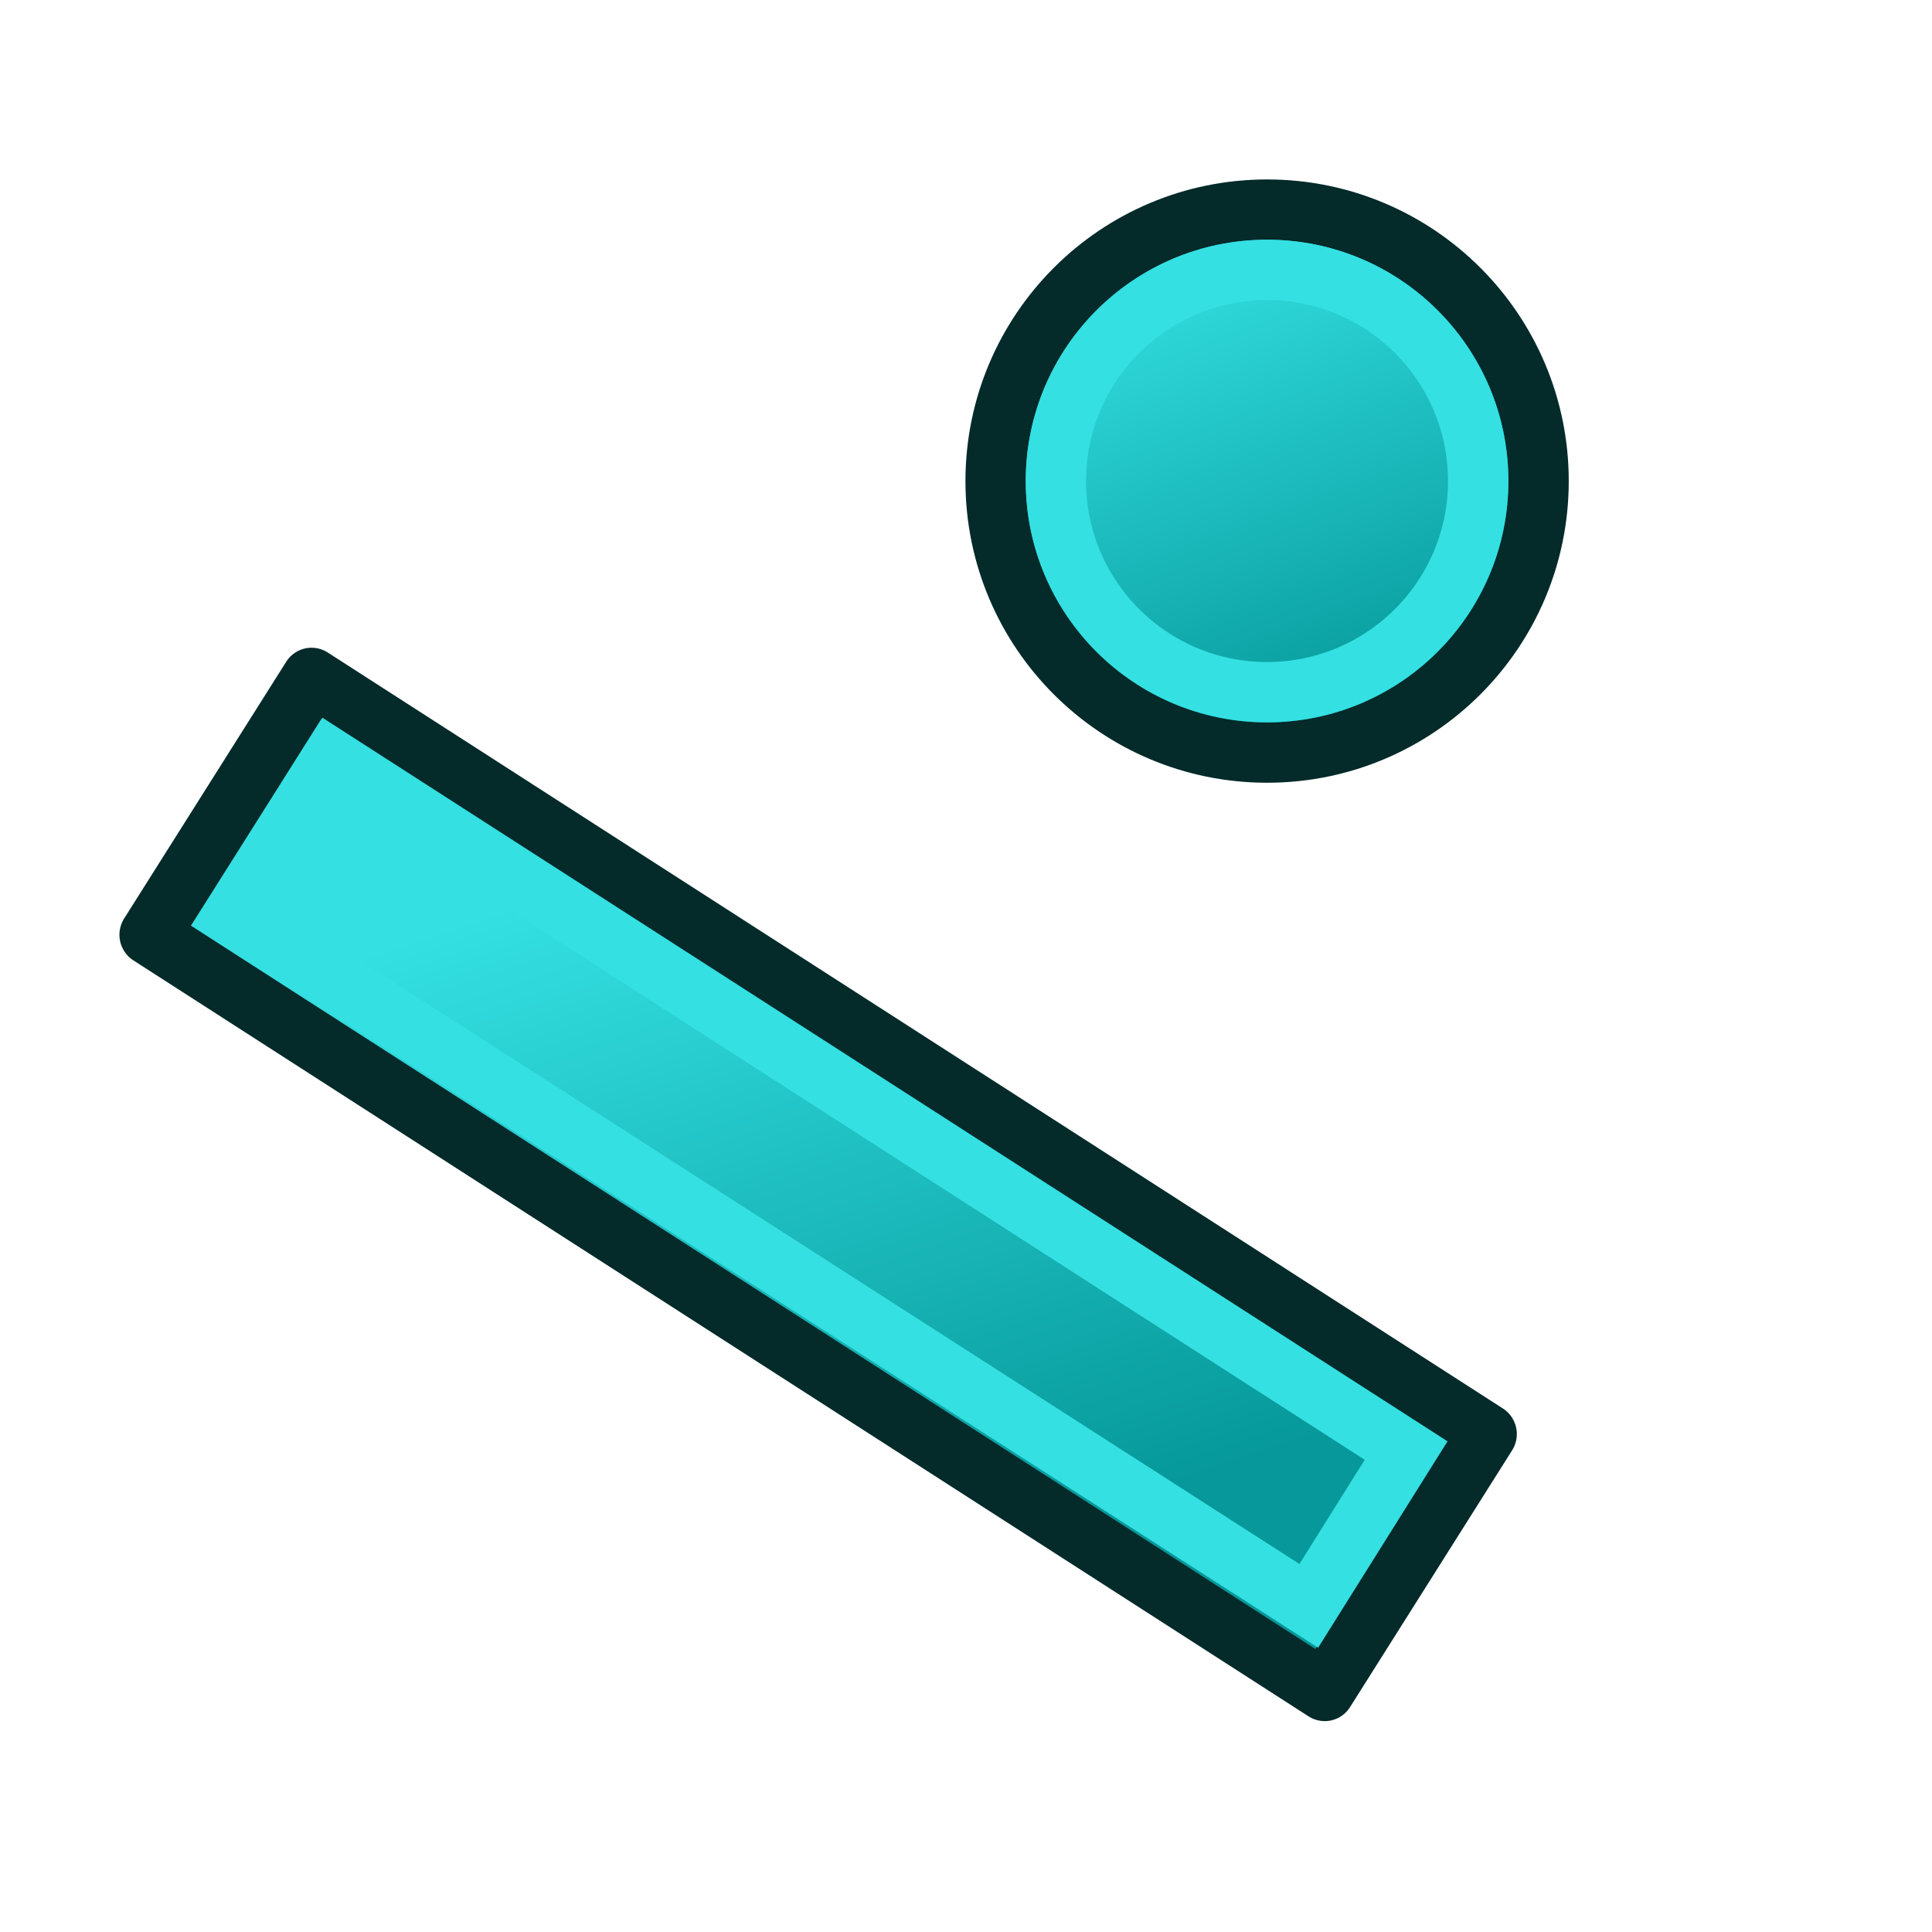 <?xml version="1.0" encoding="UTF-8" standalone="no"?>
<!-- Created with Inkscape (http://www.inkscape.org/) -->

<svg
   xmlns:dc="http://purl.org/dc/elements/1.1/"
   xmlns:cc="http://creativecommons.org/ns#"
   xmlns:rdf="http://www.w3.org/1999/02/22-rdf-syntax-ns#"
   xmlns:svg="http://www.w3.org/2000/svg"
   xmlns="http://www.w3.org/2000/svg"
   xmlns:xlink="http://www.w3.org/1999/xlink"
   xmlns:sodipodi="http://sodipodi.sourceforge.net/DTD/sodipodi-0.dtd"
   xmlns:inkscape="http://www.inkscape.org/namespaces/inkscape"
   width="64px"
   height="64px"
   id="svg2726"
   sodipodi:version="0.32"
   inkscape:version="0.48.5 r10040"
   sodipodi:docname="Snap_Near.svg"
   inkscape:output_extension="org.inkscape.output.svg.inkscape"
   version="1.1">
  <defs
     id="defs2728">
    <inkscape:perspective
       sodipodi:type="inkscape:persp3d"
       inkscape:vp_x="0 : 32 : 1"
       inkscape:vp_y="0 : 1000 : 0"
       inkscape:vp_z="64 : 32 : 1"
       inkscape:persp3d-origin="32 : 21.333333 : 1"
       id="perspective2734" />
    <radialGradient
       inkscape:collect="always"
       xlink:href="#linearGradient3144-4"
       id="radialGradient3850-9"
       gradientUnits="userSpaceOnUse"
       gradientTransform="matrix(1,0,0,0.699,0,202.829)"
       cx="225.264"
       cy="672.797"
       fx="225.264"
       fy="672.797"
       r="34.345" />
    <linearGradient
       inkscape:collect="always"
       id="linearGradient3144-4">
      <stop
         style="stop-color:#ffffff;stop-opacity:1;"
         offset="0"
         id="stop3146-2" />
      <stop
         style="stop-color:#ffffff;stop-opacity:0;"
         offset="1"
         id="stop3148-0" />
    </linearGradient>
    <linearGradient
       inkscape:collect="always"
       xlink:href="#linearGradient3770"
       id="linearGradient3768"
       x1="-506.277"
       y1="-559.675"
       x2="-385.552"
       y2="-461.801"
       gradientUnits="userSpaceOnUse" />
    <linearGradient
       id="linearGradient3770"
       inkscape:collect="always">
      <stop
         id="stop3772"
         offset="0"
         style="stop-color:#06989a;stop-opacity:1" />
      <stop
         id="stop3774"
         offset="1"
         style="stop-color:#34e0e2;stop-opacity:1" />
    </linearGradient>
    <linearGradient
       gradientTransform="translate(1.366,13.421)"
       y2="-461.801"
       x2="-385.552"
       y1="-559.675"
       x1="-506.277"
       gradientUnits="userSpaceOnUse"
       id="linearGradient3021"
       xlink:href="#linearGradient3770"
       inkscape:collect="always" />
    <linearGradient
       inkscape:collect="always"
       xlink:href="#linearGradient3770"
       id="linearGradient3803"
       x1="34.97"
       y1="34.473"
       x2="29.056"
       y2="18.702"
       gradientUnits="userSpaceOnUse" />
  </defs>
  <sodipodi:namedview
     id="base"
     pagecolor="#ffffff"
     bordercolor="#666666"
     borderopacity="1.0"
     inkscape:pageopacity="0.0"
     inkscape:pageshadow="2"
     inkscape:zoom="7.2080078"
     inkscape:cx="19.940635"
     inkscape:cy="39.80739"
     inkscape:current-layer="g4289"
     showgrid="true"
     inkscape:document-units="px"
     inkscape:grid-bbox="true"
     inkscape:window-width="1600"
     inkscape:window-height="837"
     inkscape:window-x="0"
     inkscape:window-y="27"
     inkscape:window-maximized="1"
     inkscape:snap-bbox="true"
     inkscape:snap-nodes="false">
    <inkscape:grid
       type="xygrid"
       id="grid2990"
       empspacing="2"
       visible="true"
       enabled="true"
       snapvisiblegridlinesonly="true" />
  </sodipodi:namedview>
  <g
     id="layer1"
     inkscape:label="Layer 1"
     inkscape:groupmode="layer">
    <g
       id="g4289"
       transform="matrix(0.162,0,0,0.162,6.361,-66.109)">
      <path
         sodipodi:type="arc"
         style="color:#000000;fill:url(#linearGradient3803);fill-opacity:1;fill-rule:nonzero;stroke:#042a2a;stroke-width:1.971;stroke-linecap:butt;stroke-linejoin:round;stroke-miterlimit:4;stroke-opacity:1;stroke-dasharray:none;stroke-dashoffset:0;marker:none;visibility:visible;display:inline;overflow:visible;enable-background:accumulate"
         id="path2998"
         sodipodi:cx="32.012653"
         sodipodi:cy="26.587624"
         sodipodi:rx="8.8709764"
         sodipodi:ry="8.8709764"
         d="m 40.884,26.588 c 0,4.899 -3.972,8.871 -8.871,8.871 -4.899,0 -8.871,-3.972 -8.871,-8.871 0,-4.899 3.972,-8.871 8.871,-8.871 4.899,0 8.871,3.972 8.871,8.871 z"
         transform="matrix(6.258,0,0,6.258,19.498,340.067)" />
      <rect
         style="color:#000000;fill:url(#linearGradient3021);fill-opacity:1;fill-rule:nonzero;stroke:#042a2a;stroke-width:12.336;stroke-linecap:butt;stroke-linejoin:round;stroke-miterlimit:4;stroke-opacity:1;stroke-dasharray:none;stroke-dashoffset:0;marker:none;visibility:visible;display:inline;overflow:visible;enable-background:accumulate"
         id="rect3942-4-9-9"
         width="285.733"
         height="62.081"
         x="-598.252"
         y="-508.477"
         transform="matrix(-0.841,-0.541,0.534,-0.846,0,0)" />
      <path
         style="fill:none;stroke:#34e0e2;stroke-width:12.336;stroke-linecap:butt;stroke-linejoin:miter;stroke-opacity:1"
         d="M 28.559,563.392 248.264,704.696 228.358,736.447 8.546,595.245 z"
         id="path3810"
         inkscape:connector-curvature="0"
         sodipodi:nodetypes="ccccc" />
      <path
         sodipodi:type="arc"
         style="color:#000000;fill:none;stroke:#34e0e2;stroke-width:2.535;stroke-linecap:butt;stroke-linejoin:round;stroke-miterlimit:4;stroke-opacity:1;stroke-dasharray:none;stroke-dashoffset:0;marker:none;visibility:visible;display:inline;overflow:visible;enable-background:accumulate"
         id="path2998-1"
         sodipodi:cx="32.012653"
         sodipodi:cy="26.587624"
         sodipodi:rx="8.8709764"
         sodipodi:ry="8.8709764"
         d="m 40.884,26.588 c 0,4.899 -3.972,8.871 -8.871,8.871 -4.899,0 -8.871,-3.972 -8.871,-8.871 0,-4.899 3.972,-8.871 8.871,-8.871 4.899,0 8.871,3.972 8.871,8.871 z"
         transform="matrix(4.867,0,0,4.867,64.014,377.04)" />
    </g>
  </g>
</svg>
